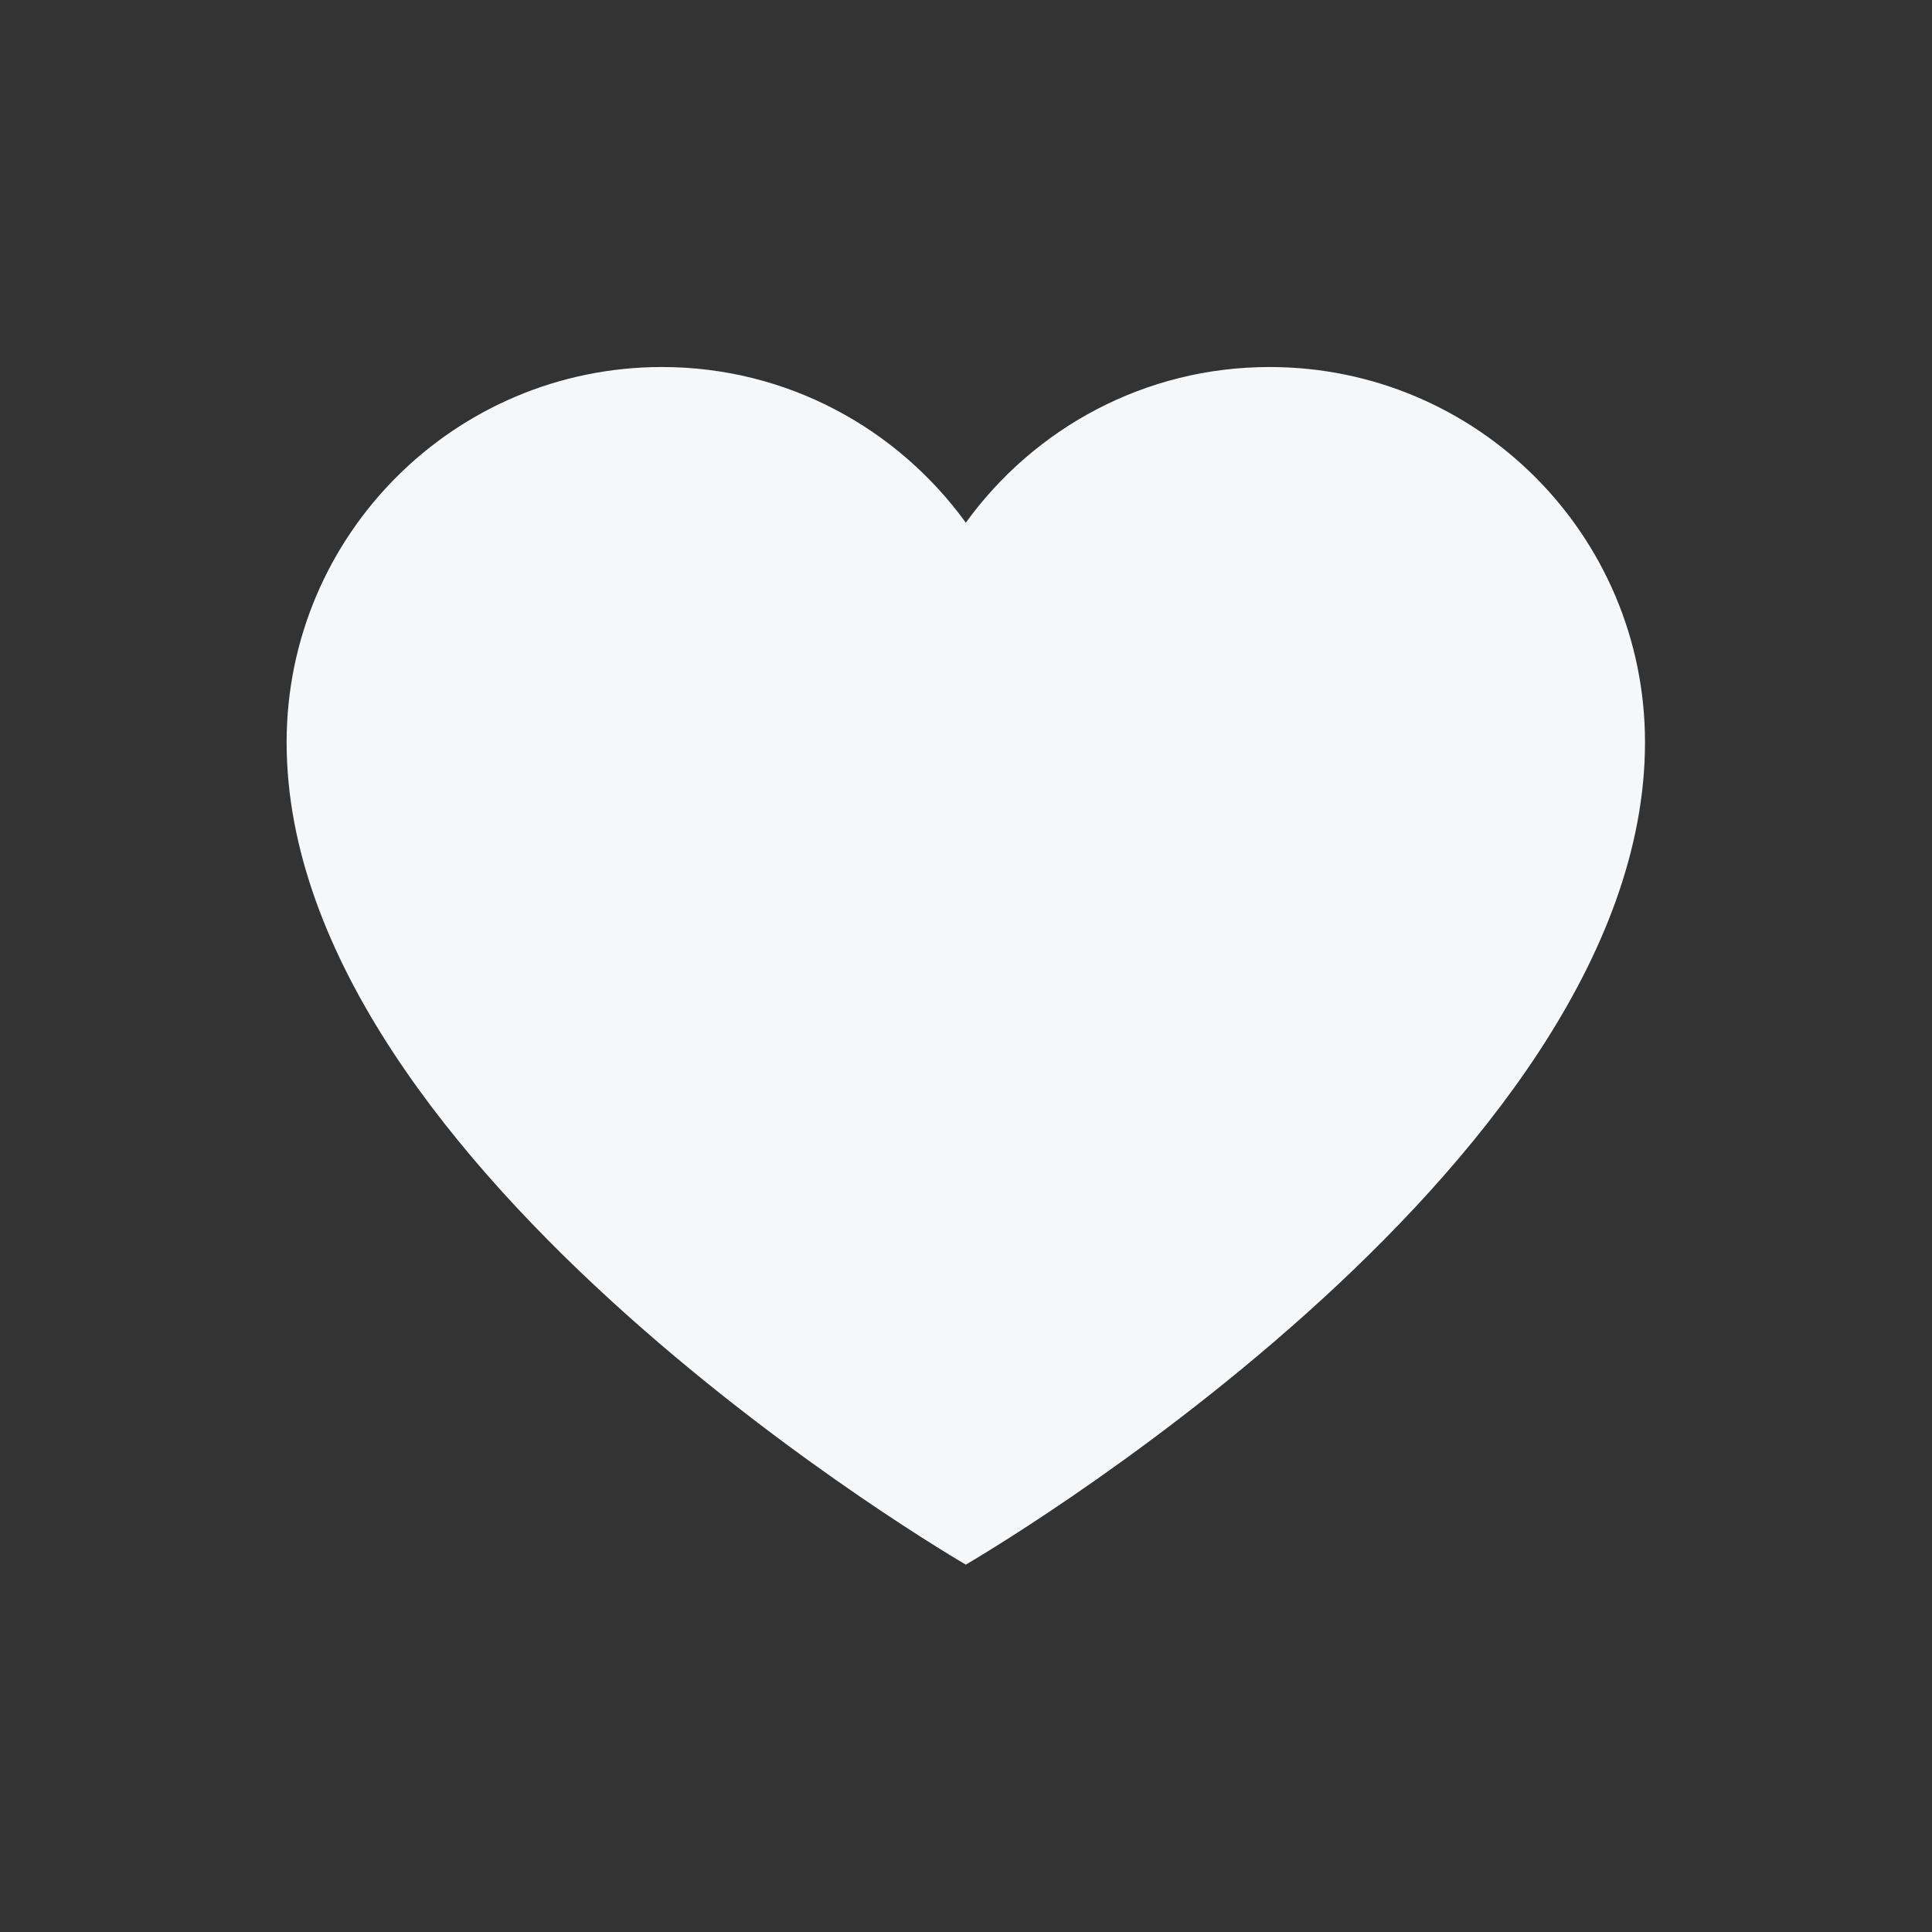 <?xml version="1.0" encoding="UTF-8"?> <svg xmlns="http://www.w3.org/2000/svg" viewBox="0 0 31.00 31.00" data-guides="{&quot;vertical&quot;:[],&quot;horizontal&quot;:[]}"><rect x="0" y="0" width="31.00" height="31.00" fill="#333333" stroke="none"/><defs></defs><path fill="#f5f7f9" stroke="none" fill-opacity="1" stroke-width="1" stroke-opacity="1" fill-rule="evenodd" id="tSvg38dbde256f" title="Path 1" d="M15.497 25.105C15.497 25.105 26.395 18.795 26.395 11.911C26.395 8.585 23.698 5.889 20.372 5.889C18.364 5.889 16.591 6.874 15.497 8.387C14.403 6.877 12.63 5.889 10.622 5.889C7.296 5.889 4.599 8.585 4.599 11.911C4.599 18.795 15.497 25.105 15.497 25.105Z"></path></svg> 